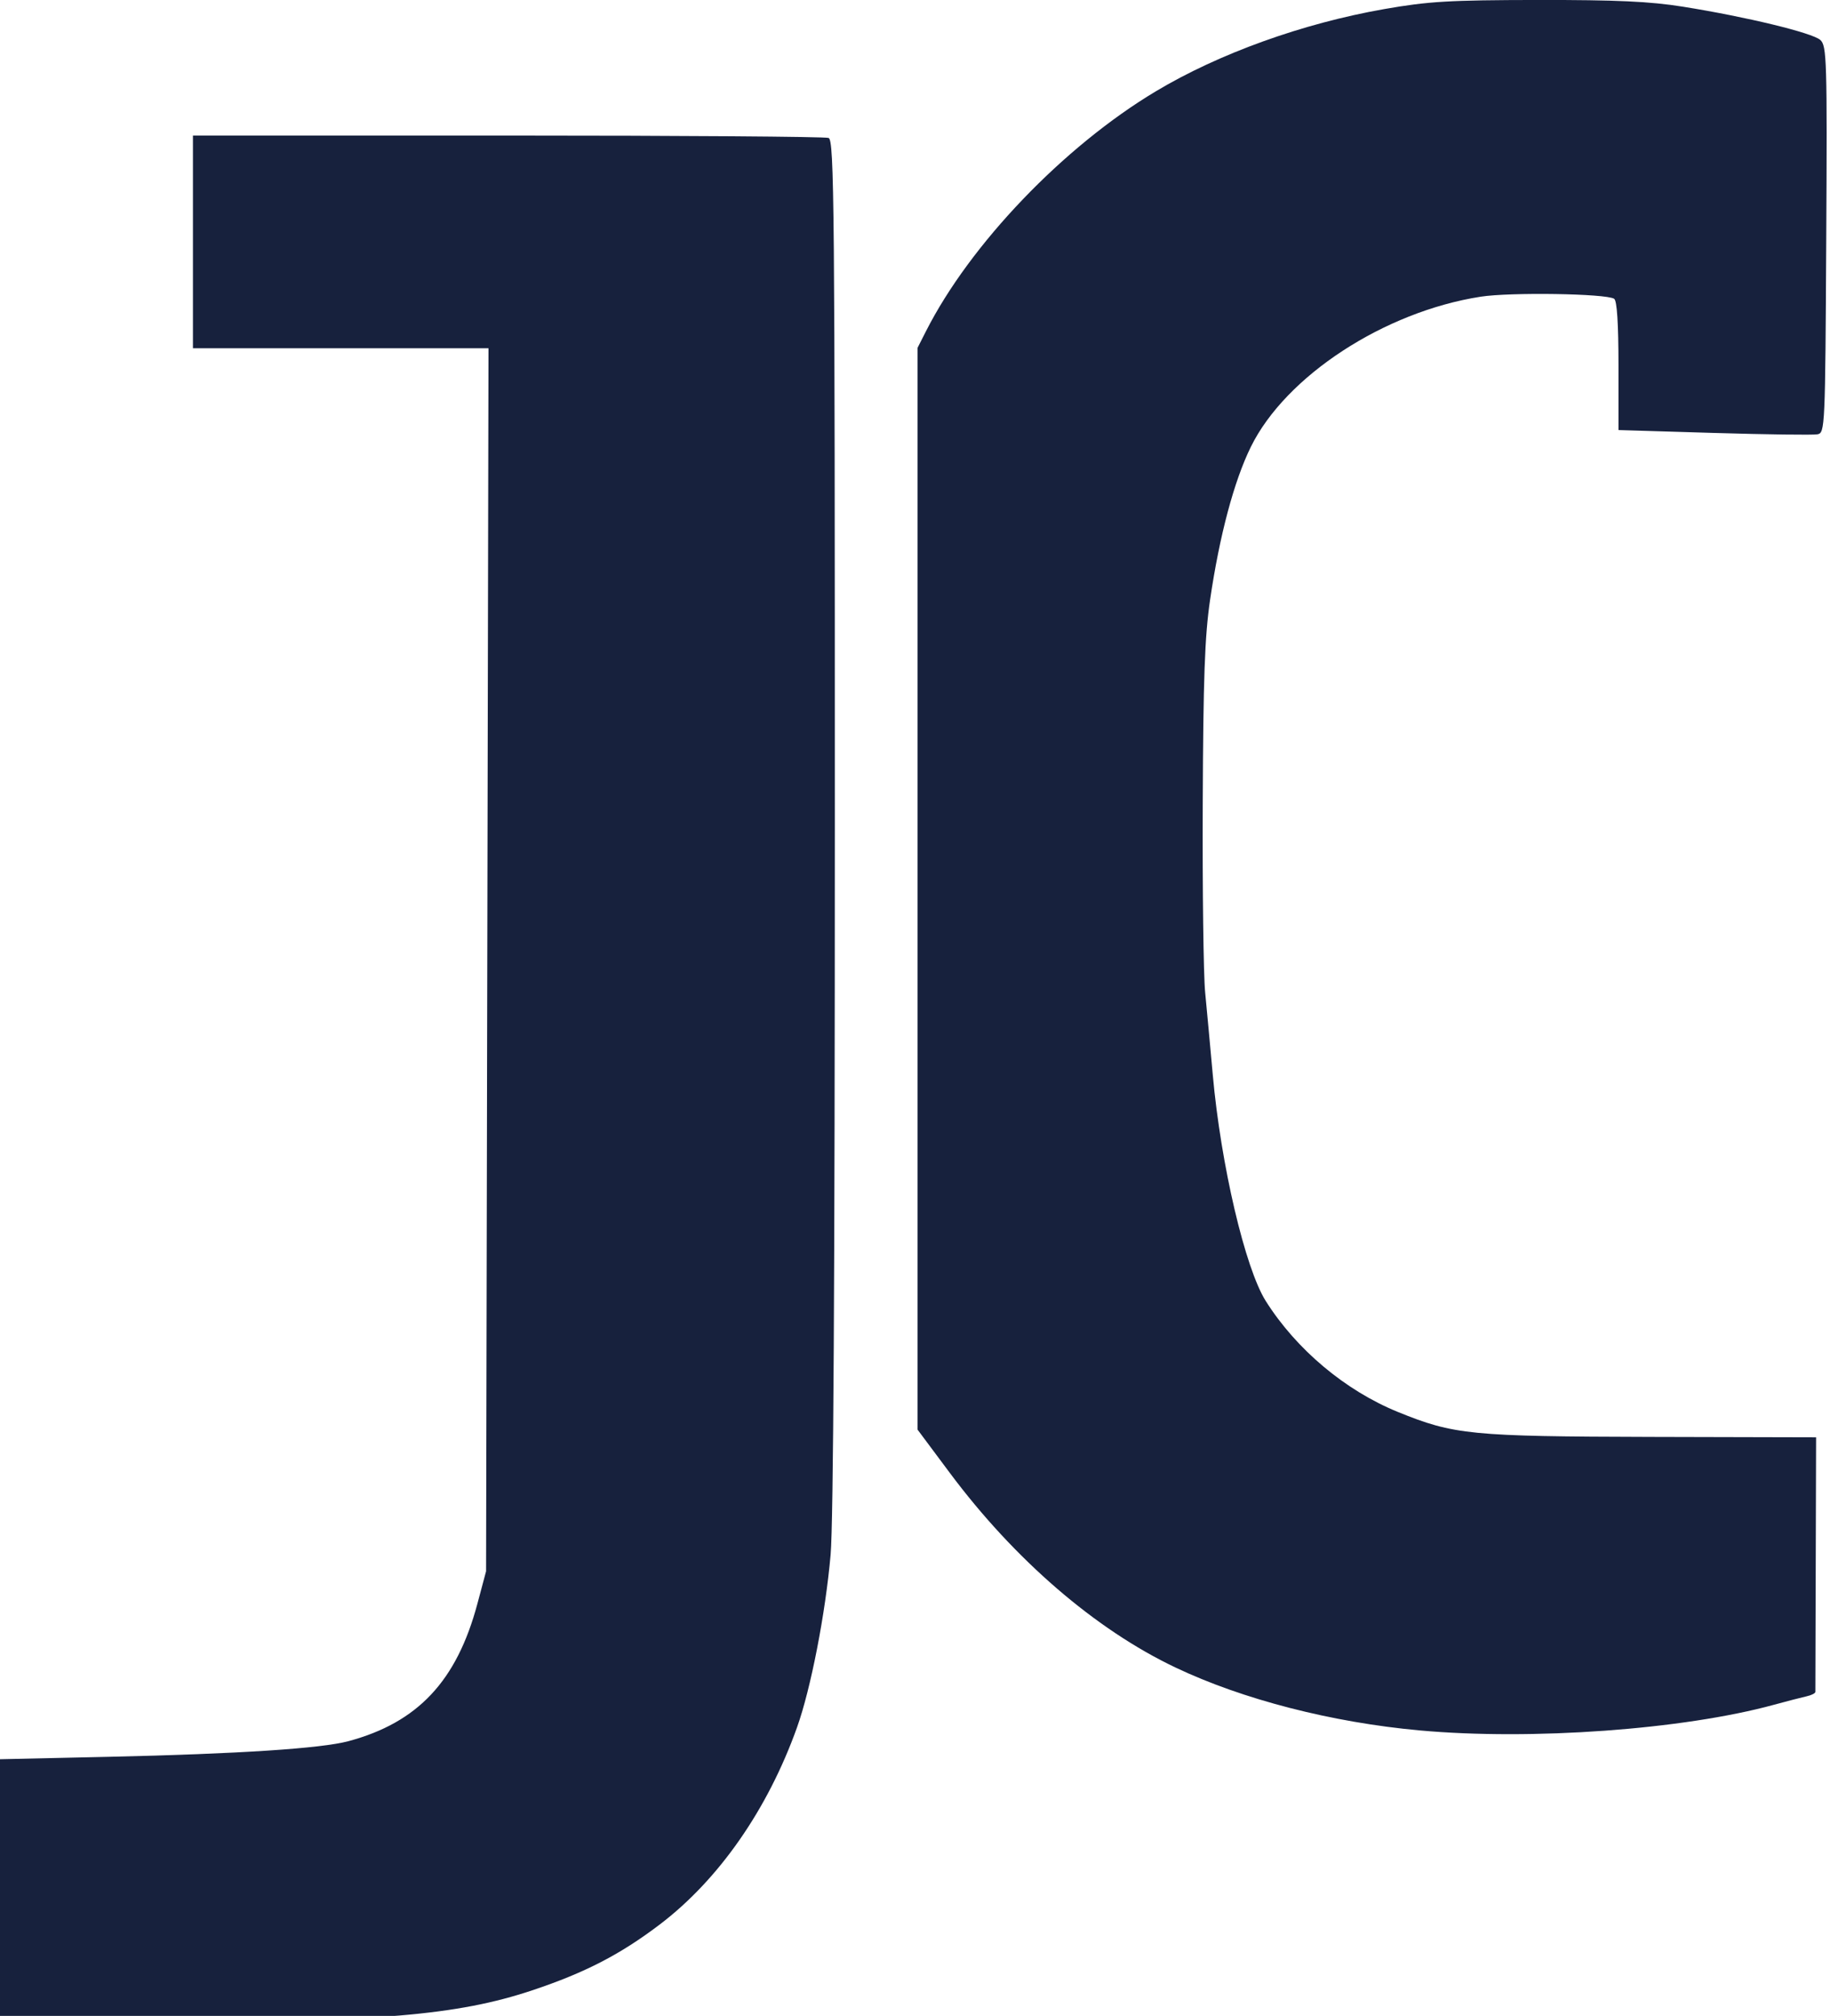 <?xml version="1.0" encoding="UTF-8" standalone="no"?>
<svg
   width="268"
   height="295"
   id="screenshot-c1773930-6292-8081-8003-52d73510d478"
   viewBox="0 0 268 295"
   style="-webkit-print-color-adjust:exact"
   fill="none"
   version="1.1"
   sodipodi:docname="JC logo dark blue.svg"
   inkscape:version="1.1.2 (b8e25be833, 2022-02-05)"
   xmlns:inkscape="http://www.inkscape.org/namespaces/inkscape"
   xmlns:sodipodi="http://sodipodi.sourceforge.net/DTD/sodipodi-0.dtd"
   xmlns="http://www.w3.org/2000/svg"
   xmlns:svg="http://www.w3.org/2000/svg">
  <defs
     id="defs13" />
  <sodipodi:namedview
     id="namedview11"
     pagecolor="#ffffff"
     bordercolor="#666666"
     borderopacity="1.0"
     inkscape:pageshadow="2"
     inkscape:pageopacity="0.0"
     inkscape:pagecheckerboard="0"
     showgrid="false"
     inkscape:zoom="2"
     inkscape:cx="66.75"
     inkscape:cy="153.5"
     inkscape:window-width="1920"
     inkscape:window-height="1057"
     inkscape:window-x="-8"
     inkscape:window-y="-8"
     inkscape:window-maximized="1"
     inkscape:current-layer="layer1"
     inkscape:snap-page="true"
     units="px"
     width="268px" />
  <g
     id="shape-c1773930-6292-8081-8003-52d73510d478"
     width="1152"
     version="1.1"
     height="1060"
     rx="0"
     ry="0"
     style="fill:#000000"
     transform="matrix(2.061,0,0,2.061,-88.394,-113.294)">
    <g
       id="shape-c1773930-6292-8081-8003-52d73511a4b9">
      <defs
         id="defs6"
         rx="0"
         ry="0"
         style="fill:#000000" />
    </g>
  </g>
  <g
     inkscape:groupmode="layer"
     id="layer1"
     inkscape:label="Layer 1">
    <g
       id="shape-c1773930-6292-8081-8003-52d73511a4ba"
       rx="0"
       ry="0"
       style="fill:#000000;-webkit-print-color-adjust:exact"
       transform="matrix(3.32,0,0,3.32,-142.372,-182.478)">
      <g
         id="shape-c1773930-6292-8081-8003-52d735130565">
        <g
           class="fills"
           id="fills-c1773930-6292-8081-8003-52d735130565">
          <path
             rx="0"
             ry="0"
             d="m 42.882,138.301 v -5.796 l 4.818,-0.107 c 5.685,-0.127 9.345,-0.366 10.547,-0.689 3.056,-0.822 4.772,-2.651 5.683,-6.057 l 0.383,-1.433 0.053,-26.953 0.053,-26.953 h -6.515 -6.515 v -4.688 -4.687 h 13.875 c 7.631,0 13.998,0.047 14.149,0.105 0.249,0.095 0.275,2.92 0.275,30.222 0,19.936 -0.063,30.831 -0.186,32.229 -0.228,2.595 -0.872,5.905 -1.481,7.609 -1.292,3.615 -3.448,6.71 -6.052,8.687 -1.747,1.326 -3.298,2.126 -5.623,2.902 -3.298,1.101 -6.836,1.399 -16.65,1.403 l -6.814,0.002 z m 62.587,-7.066 c -3.872,-0.353 -7.8,-1.364 -10.764,-2.773 -3.528,-1.676 -7.094,-4.752 -9.95,-8.581 l -1.422,-1.907 V 94.136 70.299 l 0.371,-0.731 c 1.947,-3.842 6.068,-8.144 10.133,-10.578 2.78,-1.665 6.473,-2.995 10.069,-3.626 1.953,-0.342 2.866,-0.396 6.771,-0.402 3.477,-0.004 4.949,0.064 6.406,0.297 2.797,0.447 5.704,1.152 6.052,1.466 0.285,0.258 0.303,0.852 0.261,8.796 -0.044,8.321 -0.053,8.521 -0.387,8.585 -0.189,0.037 -2.239,0.009 -4.558,-0.06 l -4.215,-0.127 v -2.835 c 0,-1.873 -0.065,-2.874 -0.191,-2.952 -0.371,-0.23 -4.577,-0.294 -5.885,-0.091 -4.257,0.663 -8.597,3.499 -10.132,6.621 -0.742,1.509 -1.382,3.912 -1.797,6.744 -0.234,1.598 -0.301,3.447 -0.323,8.959 -0.016,3.819 0.032,7.569 0.106,8.333 0.074,0.764 0.225,2.404 0.337,3.646 0.354,3.953 1.426,8.523 2.336,9.966 1.347,2.133 3.504,3.944 5.821,4.887 2.48,1.009 3.213,1.081 11.176,1.101 l 7.265,0.018 -0.016,5.556 c -0.009,3.055 -0.016,5.605 -0.016,5.665 0,0.061 -0.176,0.149 -0.391,0.196 -0.215,0.048 -0.859,0.214 -1.432,0.371 -4.002,1.095 -10.697,1.579 -15.625,1.131 z"
             style="fill:#17213d;fill-opacity:1"
             id="path4" />
        </g>
      </g>
    </g>
  </g>
</svg>

